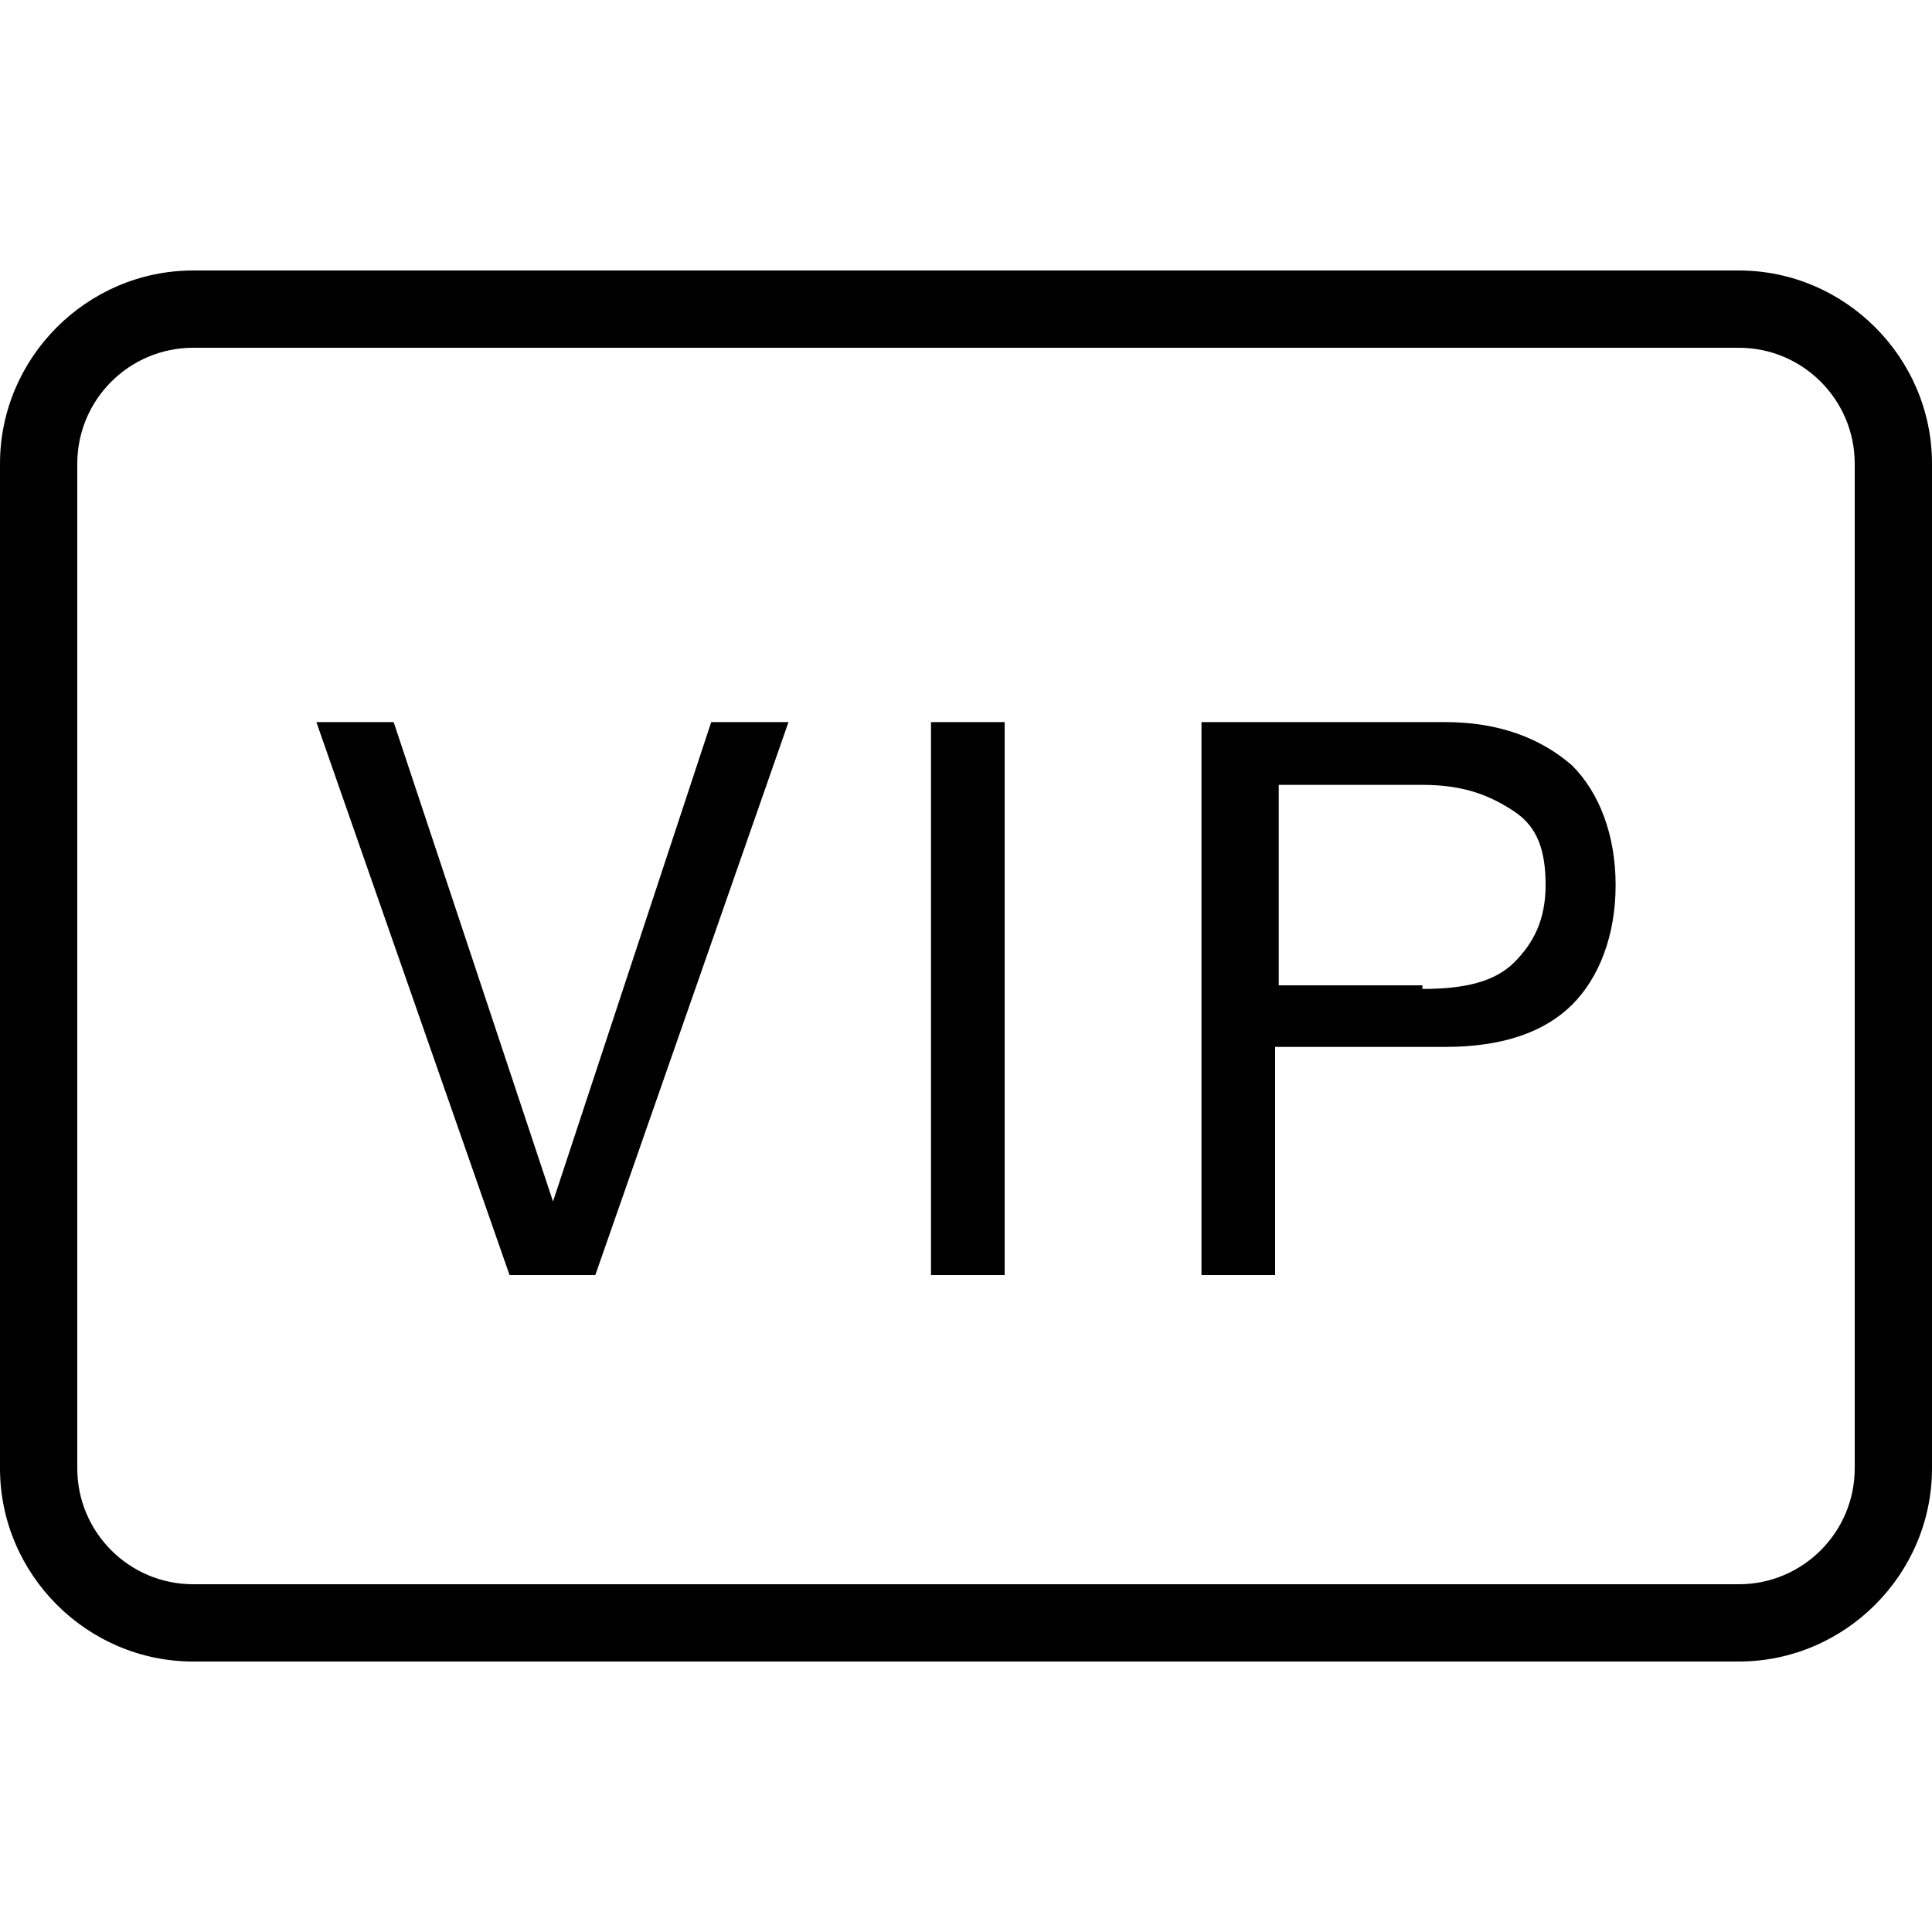 <svg xmlns="http://www.w3.org/2000/svg"  viewBox="0 0 50 50" width="100px" height="100px"><path d="M 5 7 C 2.254 7 0 9.254 0 12 L 0 38 C 0 40.746 2.254 43 5 43 L 45 43 C 47.746 43 50 40.746 50 38 L 50 12 C 50 9.254 47.746 7 45 7 Z M 5 9 L 45 9 C 46.656 9 48 10.344 48 12 L 48 38 C 48 39.656 46.656 41 45 41 L 5 41 C 3.344 41 2 39.656 2 38 L 2 12 C 2 10.344 3.344 9 5 9 Z M 8.188 18.688 L 13.188 33 L 15.406 33 L 20.406 18.688 L 18.406 18.688 L 14.312 31.094 L 10.188 18.688 Z M 24.094 18.688 L 24.094 33 L 26 33 L 26 18.688 Z M 31.094 18.688 L 31.094 33 L 33 33 L 33 27.094 L 37.406 27.094 C 38.906 27.094 39.988 26.699 40.688 26 C 41.387 25.301 41.812 24.207 41.812 22.906 C 41.812 21.605 41.387 20.512 40.688 19.812 C 39.887 19.113 38.805 18.688 37.406 18.688 Z M 33.094 20.312 L 36.812 20.312 C 37.914 20.312 38.586 20.602 39.188 21 C 39.789 21.398 40 22.008 40 22.906 C 40 23.805 39.688 24.406 39.188 24.906 C 38.688 25.406 37.914 25.594 36.812 25.594 L 36.812 25.5 L 33.094 25.5 Z"/></svg>
